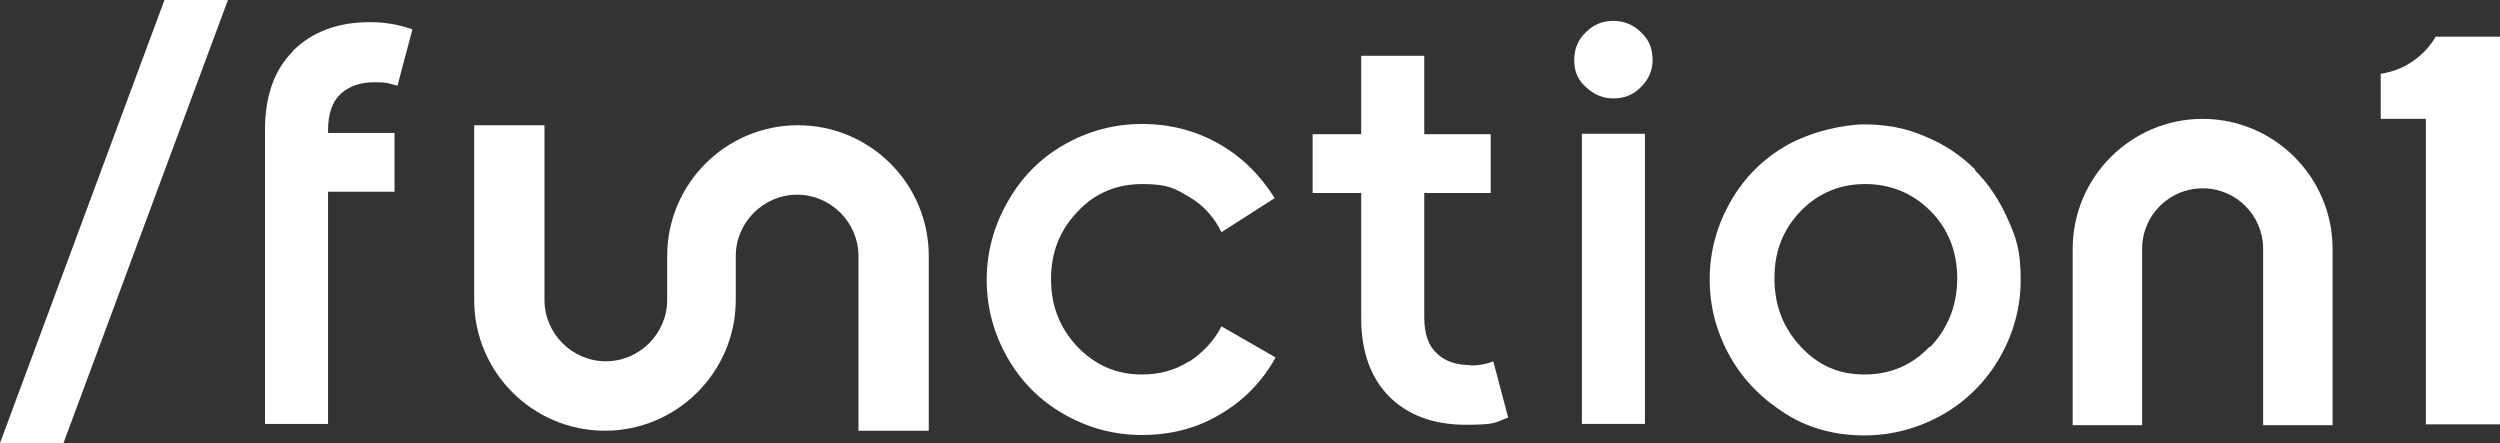 <?xml version="1.0" encoding="UTF-8"?> <svg xmlns="http://www.w3.org/2000/svg" id="_Слой_1" data-name="Слой_1" version="1.1" viewBox="0 0 586.8 104"><rect x="0" y="0" width="586.8" height="104" fill="#333333" stroke="none"/><defs><style> .st0 { fill: #fff; } </style></defs><g><polygon class="st0" points="38.6 0 0 104 14.9 104 53.5 0 38.6 0"></polygon><path class="st0" d="M68.7,12.1c-4.4,4.4-6.5,10.6-6.5,18.4v69h14.8v-54.5h15.6v-13.8h-15.6v-.6c0-3.9,1-6.8,3-8.6,2-1.8,4.6-2.7,7.9-2.7s3.2.3,5.4.8l3.5-13.2c-3.1-1.1-6.3-1.7-10-1.7-7.6,0-13.5,2.3-17.9,6.6h-.1Z"></path><path class="st0" d="M279.1,84.8c-3.2,2.1-6.9,3.1-11.1,3.1-6.1,0-11.1-2.3-15.2-6.6-4.1-4.4-6.1-9.6-6.1-15.8s2-11.4,6.2-15.8c4.1-4.4,9.2-6.5,15.2-6.5s7.6,1,11,3c3.4,2,5.9,4.8,7.6,8.3l12.5-8c-3.4-5.4-7.7-9.7-13.2-12.8s-11.4-4.6-18-4.6-12.7,1.7-18.3,4.9c-5.6,3.2-10,7.7-13.2,13.4-3.2,5.6-4.9,11.7-4.9,18.3s1.7,12.7,4.9,18.3c3.2,5.6,7.6,10,13.2,13.2,5.6,3.2,11.7,4.9,18.3,4.9s12.8-1.5,18.3-4.8c5.5-3.2,9.9-7.6,13.1-13.4l-12.7-7.3c-1.8,3.5-4.4,6.2-7.6,8.3h0Z"></path><path class="st0" d="M345.2,85.7c-3.2,0-5.9-.8-7.9-2.7-2-1.8-3-4.6-3-8.6v-29.1h15.6v-13.8h-15.6V13.1h-14.8v18.4h-11.4v13.8h11.4v29.4c0,7.9,2.3,14.1,6.6,18.4s10.3,6.6,17.9,6.6,6.9-.6,10-1.7l-3.5-13.2c-1.7.7-3.5,1-5.4,1h0Z"></path><rect class="st0" x="371.3" y="31.4" width="14.8" height="68.1"></rect><path class="st0" d="M378.7,4.9c-2.5,0-4.6.8-6.5,2.7-1.8,1.7-2.7,3.9-2.7,6.5s.8,4.6,2.7,6.3c1.8,1.7,3.9,2.7,6.5,2.7s4.6-.8,6.5-2.7c1.7-1.7,2.7-3.8,2.7-6.3s-.8-4.8-2.7-6.5c-1.7-1.7-3.9-2.7-6.5-2.7Z"></path><path class="st0" d="M463.5,39.7c-3.2-3.2-7.2-5.9-11.7-7.7-4.5-2-9.3-2.8-14.2-2.8s-12.5,1.7-18.2,4.9c-5.6,3.2-10,7.6-13.2,13.2-3.2,5.6-4.9,11.7-4.9,18.3s1.7,12.7,4.9,18.3c3.2,5.6,7.7,10,13.2,13.4,5.5,3.4,11.7,4.9,18.2,4.9s12.8-1.7,18.4-4.9c5.6-3.2,10.1-7.7,13.4-13.4,3.2-5.6,4.9-11.7,4.9-18.3s-1-9.7-3-14.1c-2-4.5-4.5-8.3-7.7-11.5v-.3h-.1ZM452.9,81.4c-4.2,4.4-9.3,6.5-15.3,6.5s-10.8-2.1-14.9-6.5c-4.1-4.4-6.2-9.6-6.2-16.1s2.1-11.5,6.2-15.8c4.1-4.2,9.2-6.3,15.1-6.3s11.1,2.1,15.3,6.3c4.2,4.2,6.3,9.6,6.3,15.8s-2.1,11.7-6.3,16.1h-.1Z"></path><path class="st0" d="M187.3,29.4c-17,0-30.7,13.8-30.7,30.7v10.3c0,7.9-6.5,14.4-14.4,14.4s-14.4-6.5-14.4-14.4V29.4h-16.5v41c0,17,13.8,30.7,30.7,30.7s30.7-13.8,30.7-30.7v-10.3c0-7.9,6.5-14.4,14.4-14.4s14.4,6.5,14.4,14.4v41h16.5v-41c0-17-13.8-30.7-30.7-30.7Z"></path><path class="st0" d="M558.8,17.3v10.6h10.6v71.7h17.5V8.6h-15.2s-3.7,7.3-12.8,8.7Z"></path></g><path class="st0" d="M486.5,58.4v41.4h16.3v-41.4c0-7.9,6.4-14.2,14.2-14.2h0c7.9,0,14.2,6.4,14.2,14.2v41.4h16.3v-41.4c0-16.8-13.7-30.5-30.5-30.5h0c-16.8,0-30.5,13.7-30.5,30.5Z"></path></svg> 